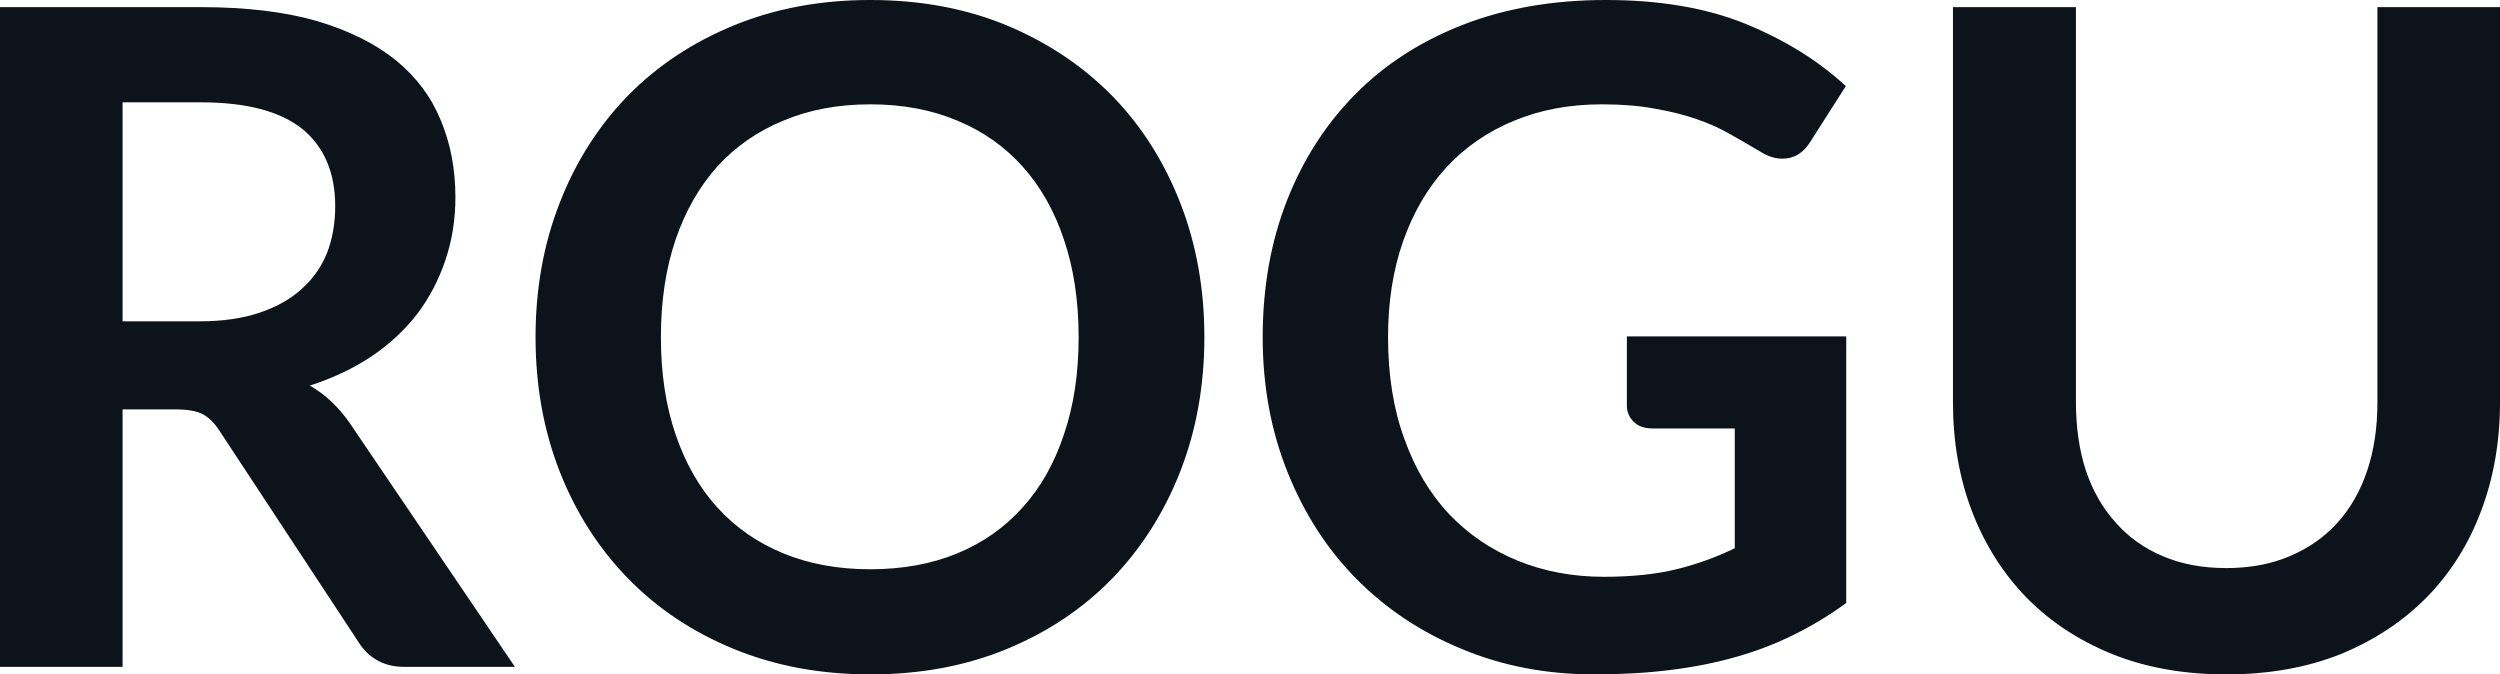 <svg fill="#0D131A" viewBox="0 0 63.02 16.997" height="100%" width="100%" xmlns="http://www.w3.org/2000/svg"><path preserveAspectRatio="none" d="M4.42 10.32L3.09 10.32L3.09 16.81L0 16.81L0 0.18L5.07 0.18Q6.77 0.18 7.99 0.53Q9.20 0.89 9.98 1.52Q10.75 2.15 11.11 3.03Q11.48 3.91 11.48 4.97L11.48 4.97Q11.48 5.81 11.23 6.55Q10.98 7.30 10.52 7.91Q10.05 8.52 9.37 8.98Q8.68 9.44 7.81 9.72L7.81 9.72Q8.39 10.05 8.82 10.67L8.82 10.67L12.98 16.81L10.20 16.81Q9.80 16.81 9.52 16.65Q9.23 16.49 9.04 16.19L9.04 16.19L5.54 10.87Q5.35 10.57 5.11 10.44Q4.88 10.32 4.42 10.32L4.42 10.32ZM3.09 2.58L3.09 8.10L5.03 8.10Q5.90 8.10 6.55 7.88Q7.20 7.66 7.62 7.27Q8.04 6.89 8.25 6.36Q8.45 5.83 8.45 5.20L8.45 5.20Q8.45 3.93 7.62 3.25Q6.78 2.58 5.07 2.58L5.07 2.58L3.09 2.58ZM30.36 8.50L30.36 8.50Q30.36 10.33 29.75 11.89Q29.14 13.44 28.04 14.58Q26.93 15.72 25.38 16.36Q23.83 17.00 21.94 17.00L21.94 17.00Q20.06 17.00 18.50 16.36Q16.94 15.72 15.83 14.58Q14.72 13.44 14.11 11.89Q13.50 10.33 13.50 8.50L13.50 8.50Q13.50 6.67 14.11 5.11Q14.72 3.55 15.83 2.41Q16.94 1.28 18.50 0.64Q20.06 0 21.94 0L21.94 0Q23.83 0 25.38 0.64Q26.93 1.29 28.04 2.42Q29.14 3.55 29.75 5.11Q30.36 6.67 30.36 8.50ZM27.19 8.50L27.19 8.50Q27.19 7.13 26.82 6.04Q26.46 4.96 25.78 4.20Q25.10 3.44 24.13 3.04Q23.16 2.63 21.94 2.63L21.94 2.63Q20.72 2.63 19.75 3.04Q18.77 3.44 18.08 4.20Q17.40 4.96 17.03 6.04Q16.66 7.13 16.66 8.50L16.66 8.50Q16.66 9.87 17.03 10.95Q17.40 12.04 18.08 12.79Q18.77 13.55 19.75 13.95Q20.72 14.35 21.94 14.35L21.94 14.35Q23.16 14.35 24.13 13.95Q25.10 13.55 25.78 12.79Q26.46 12.04 26.82 10.95Q27.19 9.87 27.19 8.50ZM40.43 14.54L40.43 14.54Q41.48 14.54 42.26 14.35Q43.03 14.16 43.73 13.82L43.73 13.82L43.73 10.80L41.65 10.80Q41.35 10.80 41.18 10.63Q41.01 10.46 41.01 10.22L41.01 10.22L41.01 8.48L46.54 8.48L46.54 15.20Q45.91 15.66 45.22 16.00Q44.54 16.34 43.76 16.56Q42.99 16.78 42.10 16.89Q41.22 17.00 40.19 17.00L40.19 17.00Q38.38 17.00 36.85 16.36Q35.32 15.73 34.20 14.60Q33.09 13.48 32.46 11.91Q31.83 10.35 31.83 8.50L31.83 8.50Q31.83 6.62 32.44 5.06Q33.05 3.50 34.17 2.37Q35.29 1.24 36.89 0.62Q38.49 0 40.48 0L40.48 0Q42.52 0 44.00 0.60Q45.49 1.21 46.53 2.17L46.53 2.17L45.63 3.58Q45.37 4.00 44.93 4.00L44.93 4.00Q44.65 4.00 44.37 3.82L44.37 3.82Q44.00 3.60 43.61 3.38Q43.23 3.16 42.76 3.00Q42.30 2.84 41.72 2.74Q41.14 2.63 40.38 2.63L40.38 2.63Q39.15 2.63 38.15 3.05Q37.16 3.46 36.45 4.23Q35.75 5.00 35.37 6.08Q34.99 7.16 34.99 8.50L34.99 8.50Q34.99 9.94 35.40 11.06Q35.80 12.18 36.52 12.95Q37.25 13.72 38.25 14.13Q39.25 14.54 40.43 14.54ZM56.12 14.32L56.12 14.32Q57.02 14.32 57.72 14.02Q58.43 13.72 58.92 13.18Q59.41 12.64 59.67 11.87Q59.93 11.10 59.93 10.14L59.93 10.14L59.93 0.18L63.02 0.18L63.02 10.14Q63.02 11.63 62.54 12.89Q62.07 14.14 61.17 15.06Q60.27 15.97 59.00 16.49Q57.72 17.00 56.12 17.00L56.12 17.00Q54.52 17.00 53.25 16.49Q51.97 15.97 51.08 15.06Q50.19 14.14 49.71 12.89Q49.23 11.63 49.23 10.14L49.23 10.14L49.23 0.18L52.33 0.18L52.33 10.13Q52.33 11.09 52.58 11.86Q52.84 12.63 53.33 13.17Q53.81 13.72 54.52 14.02Q55.22 14.32 56.12 14.32Z"></path></svg>